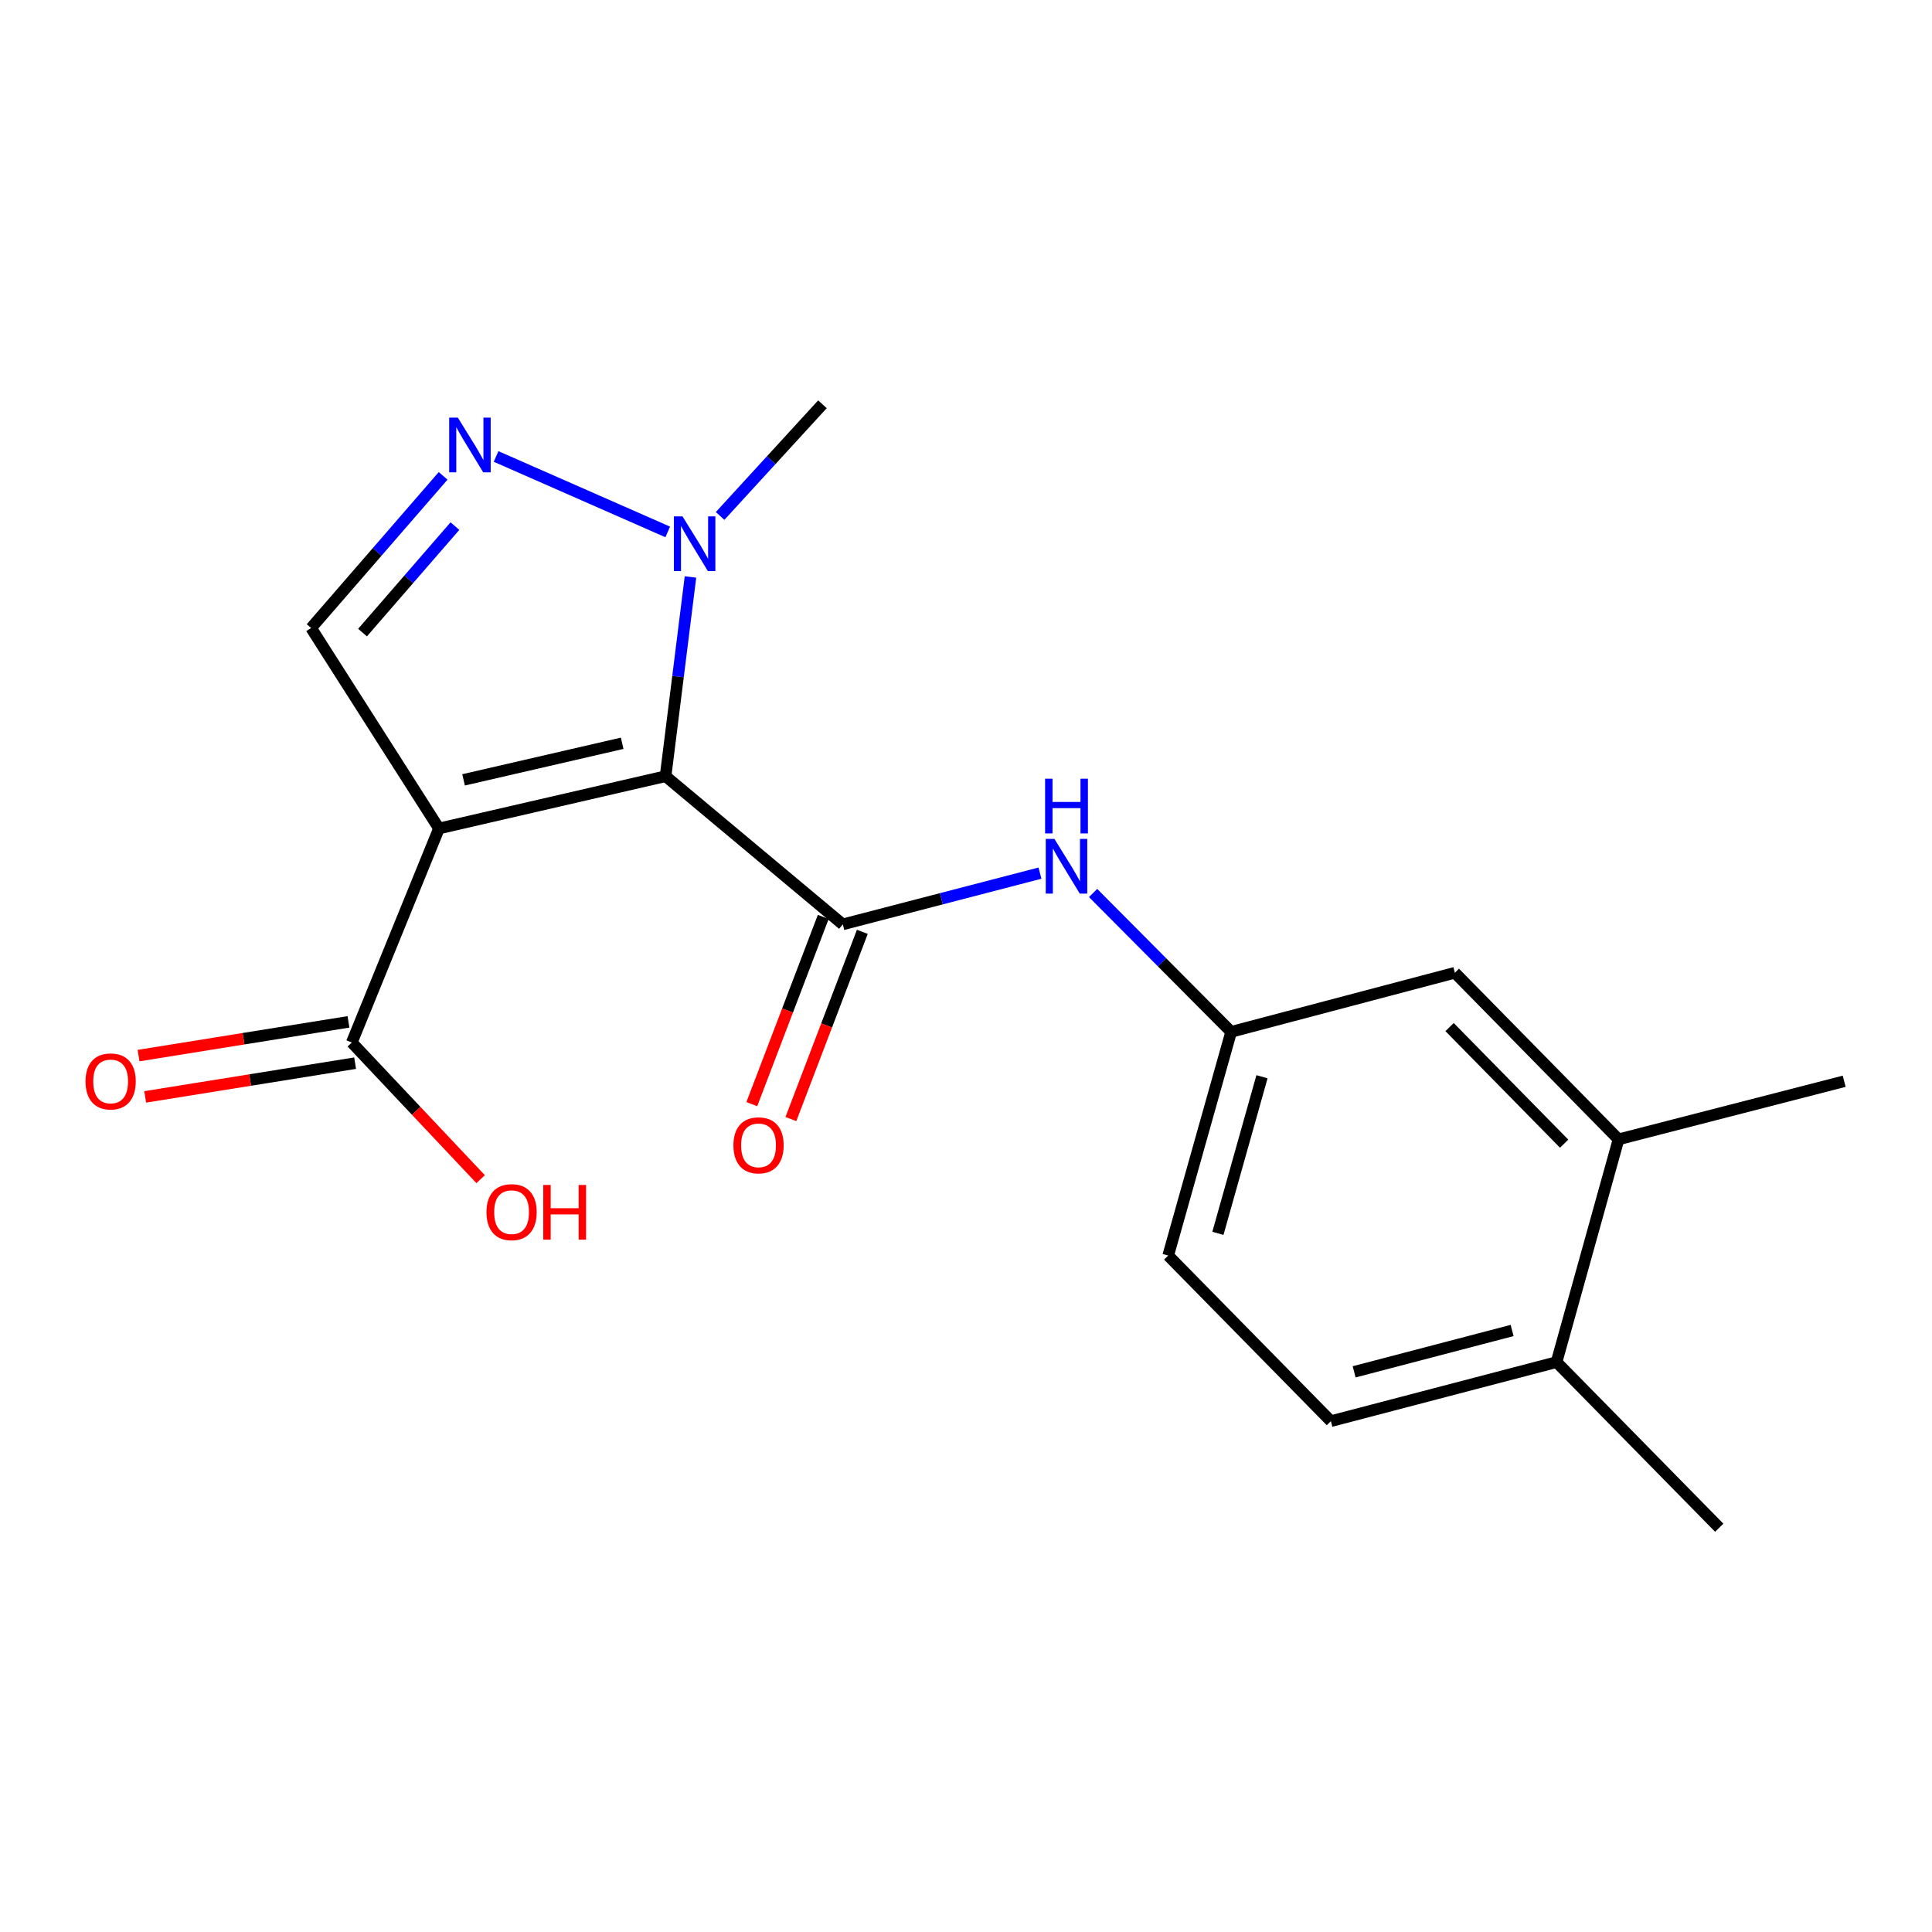 <?xml version='1.0' encoding='iso-8859-1'?>
<svg version='1.1' baseProfile='full'
              xmlns='http://www.w3.org/2000/svg'
                      xmlns:rdkit='http://www.rdkit.org/xml'
                      xmlns:xlink='http://www.w3.org/1999/xlink'
                  xml:space='preserve'
width='1000px' height='1000px' viewBox='0 0 1000 1000'>
<!-- END OF HEADER -->
<rect style='opacity:1.0;fill:#FFFFFF;stroke:none' width='1000' height='1000' x='0' y='0'> </rect>
<path class='bond-0' d='M 344.496,401.76 L 227.212,428.816' style='fill:none;fill-rule:evenodd;stroke:#000000;stroke-width:6px;stroke-linecap:butt;stroke-linejoin:miter;stroke-opacity:1' />
<path class='bond-0' d='M 322.036,384.718 L 239.937,403.657' style='fill:none;fill-rule:evenodd;stroke:#000000;stroke-width:6px;stroke-linecap:butt;stroke-linejoin:miter;stroke-opacity:1' />
<path class='bond-1' d='M 344.496,401.76 L 436.228,478.454' style='fill:none;fill-rule:evenodd;stroke:#000000;stroke-width:6px;stroke-linecap:butt;stroke-linejoin:miter;stroke-opacity:1' />
<path class='bond-2' d='M 344.496,401.76 L 350.941,350.198' style='fill:none;fill-rule:evenodd;stroke:#000000;stroke-width:6px;stroke-linecap:butt;stroke-linejoin:miter;stroke-opacity:1' />
<path class='bond-2' d='M 350.941,350.198 L 357.386,298.635' style='fill:none;fill-rule:evenodd;stroke:#0000FF;stroke-width:6px;stroke-linecap:butt;stroke-linejoin:miter;stroke-opacity:1' />
<path class='bond-4' d='M 227.212,428.816 L 161.033,325.054' style='fill:none;fill-rule:evenodd;stroke:#000000;stroke-width:6px;stroke-linecap:butt;stroke-linejoin:miter;stroke-opacity:1' />
<path class='bond-5' d='M 227.212,428.816 L 182.086,539.604' style='fill:none;fill-rule:evenodd;stroke:#000000;stroke-width:6px;stroke-linecap:butt;stroke-linejoin:miter;stroke-opacity:1' />
<path class='bond-6' d='M 436.228,478.454 L 487.259,465.194' style='fill:none;fill-rule:evenodd;stroke:#000000;stroke-width:6px;stroke-linecap:butt;stroke-linejoin:miter;stroke-opacity:1' />
<path class='bond-6' d='M 487.259,465.194 L 538.29,451.933' style='fill:none;fill-rule:evenodd;stroke:#0000FF;stroke-width:6px;stroke-linecap:butt;stroke-linejoin:miter;stroke-opacity:1' />
<path class='bond-7' d='M 426.112,474.594 L 407.623,523.049' style='fill:none;fill-rule:evenodd;stroke:#000000;stroke-width:6px;stroke-linecap:butt;stroke-linejoin:miter;stroke-opacity:1' />
<path class='bond-7' d='M 407.623,523.049 L 389.133,571.504' style='fill:none;fill-rule:evenodd;stroke:#FF0000;stroke-width:6px;stroke-linecap:butt;stroke-linejoin:miter;stroke-opacity:1' />
<path class='bond-7' d='M 446.344,482.314 L 427.854,530.769' style='fill:none;fill-rule:evenodd;stroke:#000000;stroke-width:6px;stroke-linecap:butt;stroke-linejoin:miter;stroke-opacity:1' />
<path class='bond-7' d='M 427.854,530.769 L 409.365,579.224' style='fill:none;fill-rule:evenodd;stroke:#FF0000;stroke-width:6px;stroke-linecap:butt;stroke-linejoin:miter;stroke-opacity:1' />
<path class='bond-3' d='M 345.618,275.326 L 256.773,236.266' style='fill:none;fill-rule:evenodd;stroke:#0000FF;stroke-width:6px;stroke-linecap:butt;stroke-linejoin:miter;stroke-opacity:1' />
<path class='bond-16' d='M 372.723,267.054 L 399.212,238.152' style='fill:none;fill-rule:evenodd;stroke:#0000FF;stroke-width:6px;stroke-linecap:butt;stroke-linejoin:miter;stroke-opacity:1' />
<path class='bond-16' d='M 399.212,238.152 L 425.701,209.25' style='fill:none;fill-rule:evenodd;stroke:#000000;stroke-width:6px;stroke-linecap:butt;stroke-linejoin:miter;stroke-opacity:1' />
<path class='bond-19' d='M 229.361,246.306 L 195.197,285.68' style='fill:none;fill-rule:evenodd;stroke:#0000FF;stroke-width:6px;stroke-linecap:butt;stroke-linejoin:miter;stroke-opacity:1' />
<path class='bond-19' d='M 195.197,285.68 L 161.033,325.054' style='fill:none;fill-rule:evenodd;stroke:#000000;stroke-width:6px;stroke-linecap:butt;stroke-linejoin:miter;stroke-opacity:1' />
<path class='bond-19' d='M 235.468,272.31 L 211.553,299.872' style='fill:none;fill-rule:evenodd;stroke:#0000FF;stroke-width:6px;stroke-linecap:butt;stroke-linejoin:miter;stroke-opacity:1' />
<path class='bond-19' d='M 211.553,299.872 L 187.638,327.434' style='fill:none;fill-rule:evenodd;stroke:#000000;stroke-width:6px;stroke-linecap:butt;stroke-linejoin:miter;stroke-opacity:1' />
<path class='bond-11' d='M 180.368,528.914 L 126.041,537.643' style='fill:none;fill-rule:evenodd;stroke:#000000;stroke-width:6px;stroke-linecap:butt;stroke-linejoin:miter;stroke-opacity:1' />
<path class='bond-11' d='M 126.041,537.643 L 71.713,546.372' style='fill:none;fill-rule:evenodd;stroke:#FF0000;stroke-width:6px;stroke-linecap:butt;stroke-linejoin:miter;stroke-opacity:1' />
<path class='bond-11' d='M 183.804,550.294 L 129.476,559.023' style='fill:none;fill-rule:evenodd;stroke:#000000;stroke-width:6px;stroke-linecap:butt;stroke-linejoin:miter;stroke-opacity:1' />
<path class='bond-11' d='M 129.476,559.023 L 75.149,567.752' style='fill:none;fill-rule:evenodd;stroke:#FF0000;stroke-width:6px;stroke-linecap:butt;stroke-linejoin:miter;stroke-opacity:1' />
<path class='bond-14' d='M 182.086,539.604 L 215.433,574.974' style='fill:none;fill-rule:evenodd;stroke:#000000;stroke-width:6px;stroke-linecap:butt;stroke-linejoin:miter;stroke-opacity:1' />
<path class='bond-14' d='M 215.433,574.974 L 248.781,610.344' style='fill:none;fill-rule:evenodd;stroke:#FF0000;stroke-width:6px;stroke-linecap:butt;stroke-linejoin:miter;stroke-opacity:1' />
<path class='bond-9' d='M 565.782,462.207 L 601.513,498.145' style='fill:none;fill-rule:evenodd;stroke:#0000FF;stroke-width:6px;stroke-linecap:butt;stroke-linejoin:miter;stroke-opacity:1' />
<path class='bond-9' d='M 601.513,498.145 L 637.244,534.082' style='fill:none;fill-rule:evenodd;stroke:#000000;stroke-width:6px;stroke-linecap:butt;stroke-linejoin:miter;stroke-opacity:1' />
<path class='bond-8' d='M 837.754,589.723 L 753.036,503.501' style='fill:none;fill-rule:evenodd;stroke:#000000;stroke-width:6px;stroke-linecap:butt;stroke-linejoin:miter;stroke-opacity:1' />
<path class='bond-8' d='M 809.6,591.966 L 750.298,531.611' style='fill:none;fill-rule:evenodd;stroke:#000000;stroke-width:6px;stroke-linecap:butt;stroke-linejoin:miter;stroke-opacity:1' />
<path class='bond-17' d='M 837.754,589.723 L 954.545,559.659' style='fill:none;fill-rule:evenodd;stroke:#000000;stroke-width:6px;stroke-linecap:butt;stroke-linejoin:miter;stroke-opacity:1' />
<path class='bond-20' d='M 837.754,589.723 L 805.669,705.022' style='fill:none;fill-rule:evenodd;stroke:#000000;stroke-width:6px;stroke-linecap:butt;stroke-linejoin:miter;stroke-opacity:1' />
<path class='bond-10' d='M 637.244,534.082 L 753.036,503.501' style='fill:none;fill-rule:evenodd;stroke:#000000;stroke-width:6px;stroke-linecap:butt;stroke-linejoin:miter;stroke-opacity:1' />
<path class='bond-15' d='M 637.244,534.082 L 604.654,649.875' style='fill:none;fill-rule:evenodd;stroke:#000000;stroke-width:6px;stroke-linecap:butt;stroke-linejoin:miter;stroke-opacity:1' />
<path class='bond-15' d='M 653.2,557.318 L 630.387,638.373' style='fill:none;fill-rule:evenodd;stroke:#000000;stroke-width:6px;stroke-linecap:butt;stroke-linejoin:miter;stroke-opacity:1' />
<path class='bond-12' d='M 805.669,705.022 L 688.866,735.591' style='fill:none;fill-rule:evenodd;stroke:#000000;stroke-width:6px;stroke-linecap:butt;stroke-linejoin:miter;stroke-opacity:1' />
<path class='bond-12' d='M 782.666,688.658 L 700.904,710.057' style='fill:none;fill-rule:evenodd;stroke:#000000;stroke-width:6px;stroke-linecap:butt;stroke-linejoin:miter;stroke-opacity:1' />
<path class='bond-18' d='M 805.669,705.022 L 889.882,790.75' style='fill:none;fill-rule:evenodd;stroke:#000000;stroke-width:6px;stroke-linecap:butt;stroke-linejoin:miter;stroke-opacity:1' />
<path class='bond-13' d='M 688.866,735.591 L 604.654,649.875' style='fill:none;fill-rule:evenodd;stroke:#000000;stroke-width:6px;stroke-linecap:butt;stroke-linejoin:miter;stroke-opacity:1' />
<path  class='atom-3' d='M 353.274 267.284
L 362.554 282.284
Q 363.474 283.764, 364.954 286.444
Q 366.434 289.124, 366.514 289.284
L 366.514 267.284
L 370.274 267.284
L 370.274 295.604
L 366.394 295.604
L 356.434 279.204
Q 355.274 277.284, 354.034 275.084
Q 352.834 272.884, 352.474 272.204
L 352.474 295.604
L 348.794 295.604
L 348.794 267.284
L 353.274 267.284
' fill='#0000FF'/>
<path  class='atom-4' d='M 236.977 216.155
L 246.257 231.155
Q 247.177 232.635, 248.657 235.315
Q 250.137 237.995, 250.217 238.155
L 250.217 216.155
L 253.977 216.155
L 253.977 244.475
L 250.097 244.475
L 240.137 228.075
Q 238.977 226.155, 237.737 223.955
Q 236.537 221.755, 236.177 221.075
L 236.177 244.475
L 232.497 244.475
L 232.497 216.155
L 236.977 216.155
' fill='#0000FF'/>
<path  class='atom-7' d='M 545.761 434.206
L 555.041 449.206
Q 555.961 450.686, 557.441 453.366
Q 558.921 456.046, 559.001 456.206
L 559.001 434.206
L 562.761 434.206
L 562.761 462.526
L 558.881 462.526
L 548.921 446.126
Q 547.761 444.206, 546.521 442.006
Q 545.321 439.806, 544.961 439.126
L 544.961 462.526
L 541.281 462.526
L 541.281 434.206
L 545.761 434.206
' fill='#0000FF'/>
<path  class='atom-7' d='M 540.941 403.054
L 544.781 403.054
L 544.781 415.094
L 559.261 415.094
L 559.261 403.054
L 563.101 403.054
L 563.101 431.374
L 559.261 431.374
L 559.261 418.294
L 544.781 418.294
L 544.781 431.374
L 540.941 431.374
L 540.941 403.054
' fill='#0000FF'/>
<path  class='atom-8' d='M 379.618 592.822
Q 379.618 586.022, 382.978 582.222
Q 386.338 578.422, 392.618 578.422
Q 398.898 578.422, 402.258 582.222
Q 405.618 586.022, 405.618 592.822
Q 405.618 599.702, 402.218 603.622
Q 398.818 607.502, 392.618 607.502
Q 386.378 607.502, 382.978 603.622
Q 379.618 599.742, 379.618 592.822
M 392.618 604.302
Q 396.938 604.302, 399.258 601.422
Q 401.618 598.502, 401.618 592.822
Q 401.618 587.262, 399.258 584.462
Q 396.938 581.622, 392.618 581.622
Q 388.298 581.622, 385.938 584.422
Q 383.618 587.222, 383.618 592.822
Q 383.618 598.542, 385.938 601.422
Q 388.298 604.302, 392.618 604.302
' fill='#FF0000'/>
<path  class='atom-12' d='M 44.271 559.739
Q 44.271 552.939, 47.631 549.139
Q 50.991 545.339, 57.271 545.339
Q 63.551 545.339, 66.911 549.139
Q 70.271 552.939, 70.271 559.739
Q 70.271 566.619, 66.871 570.539
Q 63.471 574.419, 57.271 574.419
Q 51.031 574.419, 47.631 570.539
Q 44.271 566.659, 44.271 559.739
M 57.271 571.219
Q 61.591 571.219, 63.911 568.339
Q 66.271 565.419, 66.271 559.739
Q 66.271 554.179, 63.911 551.379
Q 61.591 548.539, 57.271 548.539
Q 52.951 548.539, 50.591 551.339
Q 48.271 554.139, 48.271 559.739
Q 48.271 565.459, 50.591 568.339
Q 52.951 571.219, 57.271 571.219
' fill='#FF0000'/>
<path  class='atom-15' d='M 251.795 627.41
Q 251.795 620.61, 255.155 616.81
Q 258.515 613.01, 264.795 613.01
Q 271.075 613.01, 274.435 616.81
Q 277.795 620.61, 277.795 627.41
Q 277.795 634.29, 274.395 638.21
Q 270.995 642.09, 264.795 642.09
Q 258.555 642.09, 255.155 638.21
Q 251.795 634.33, 251.795 627.41
M 264.795 638.89
Q 269.115 638.89, 271.435 636.01
Q 273.795 633.09, 273.795 627.41
Q 273.795 621.85, 271.435 619.05
Q 269.115 616.21, 264.795 616.21
Q 260.475 616.21, 258.115 619.01
Q 255.795 621.81, 255.795 627.41
Q 255.795 633.13, 258.115 636.01
Q 260.475 638.89, 264.795 638.89
' fill='#FF0000'/>
<path  class='atom-15' d='M 281.195 613.33
L 285.035 613.33
L 285.035 625.37
L 299.515 625.37
L 299.515 613.33
L 303.355 613.33
L 303.355 641.65
L 299.515 641.65
L 299.515 628.57
L 285.035 628.57
L 285.035 641.65
L 281.195 641.65
L 281.195 613.33
' fill='#FF0000'/>
</svg>
